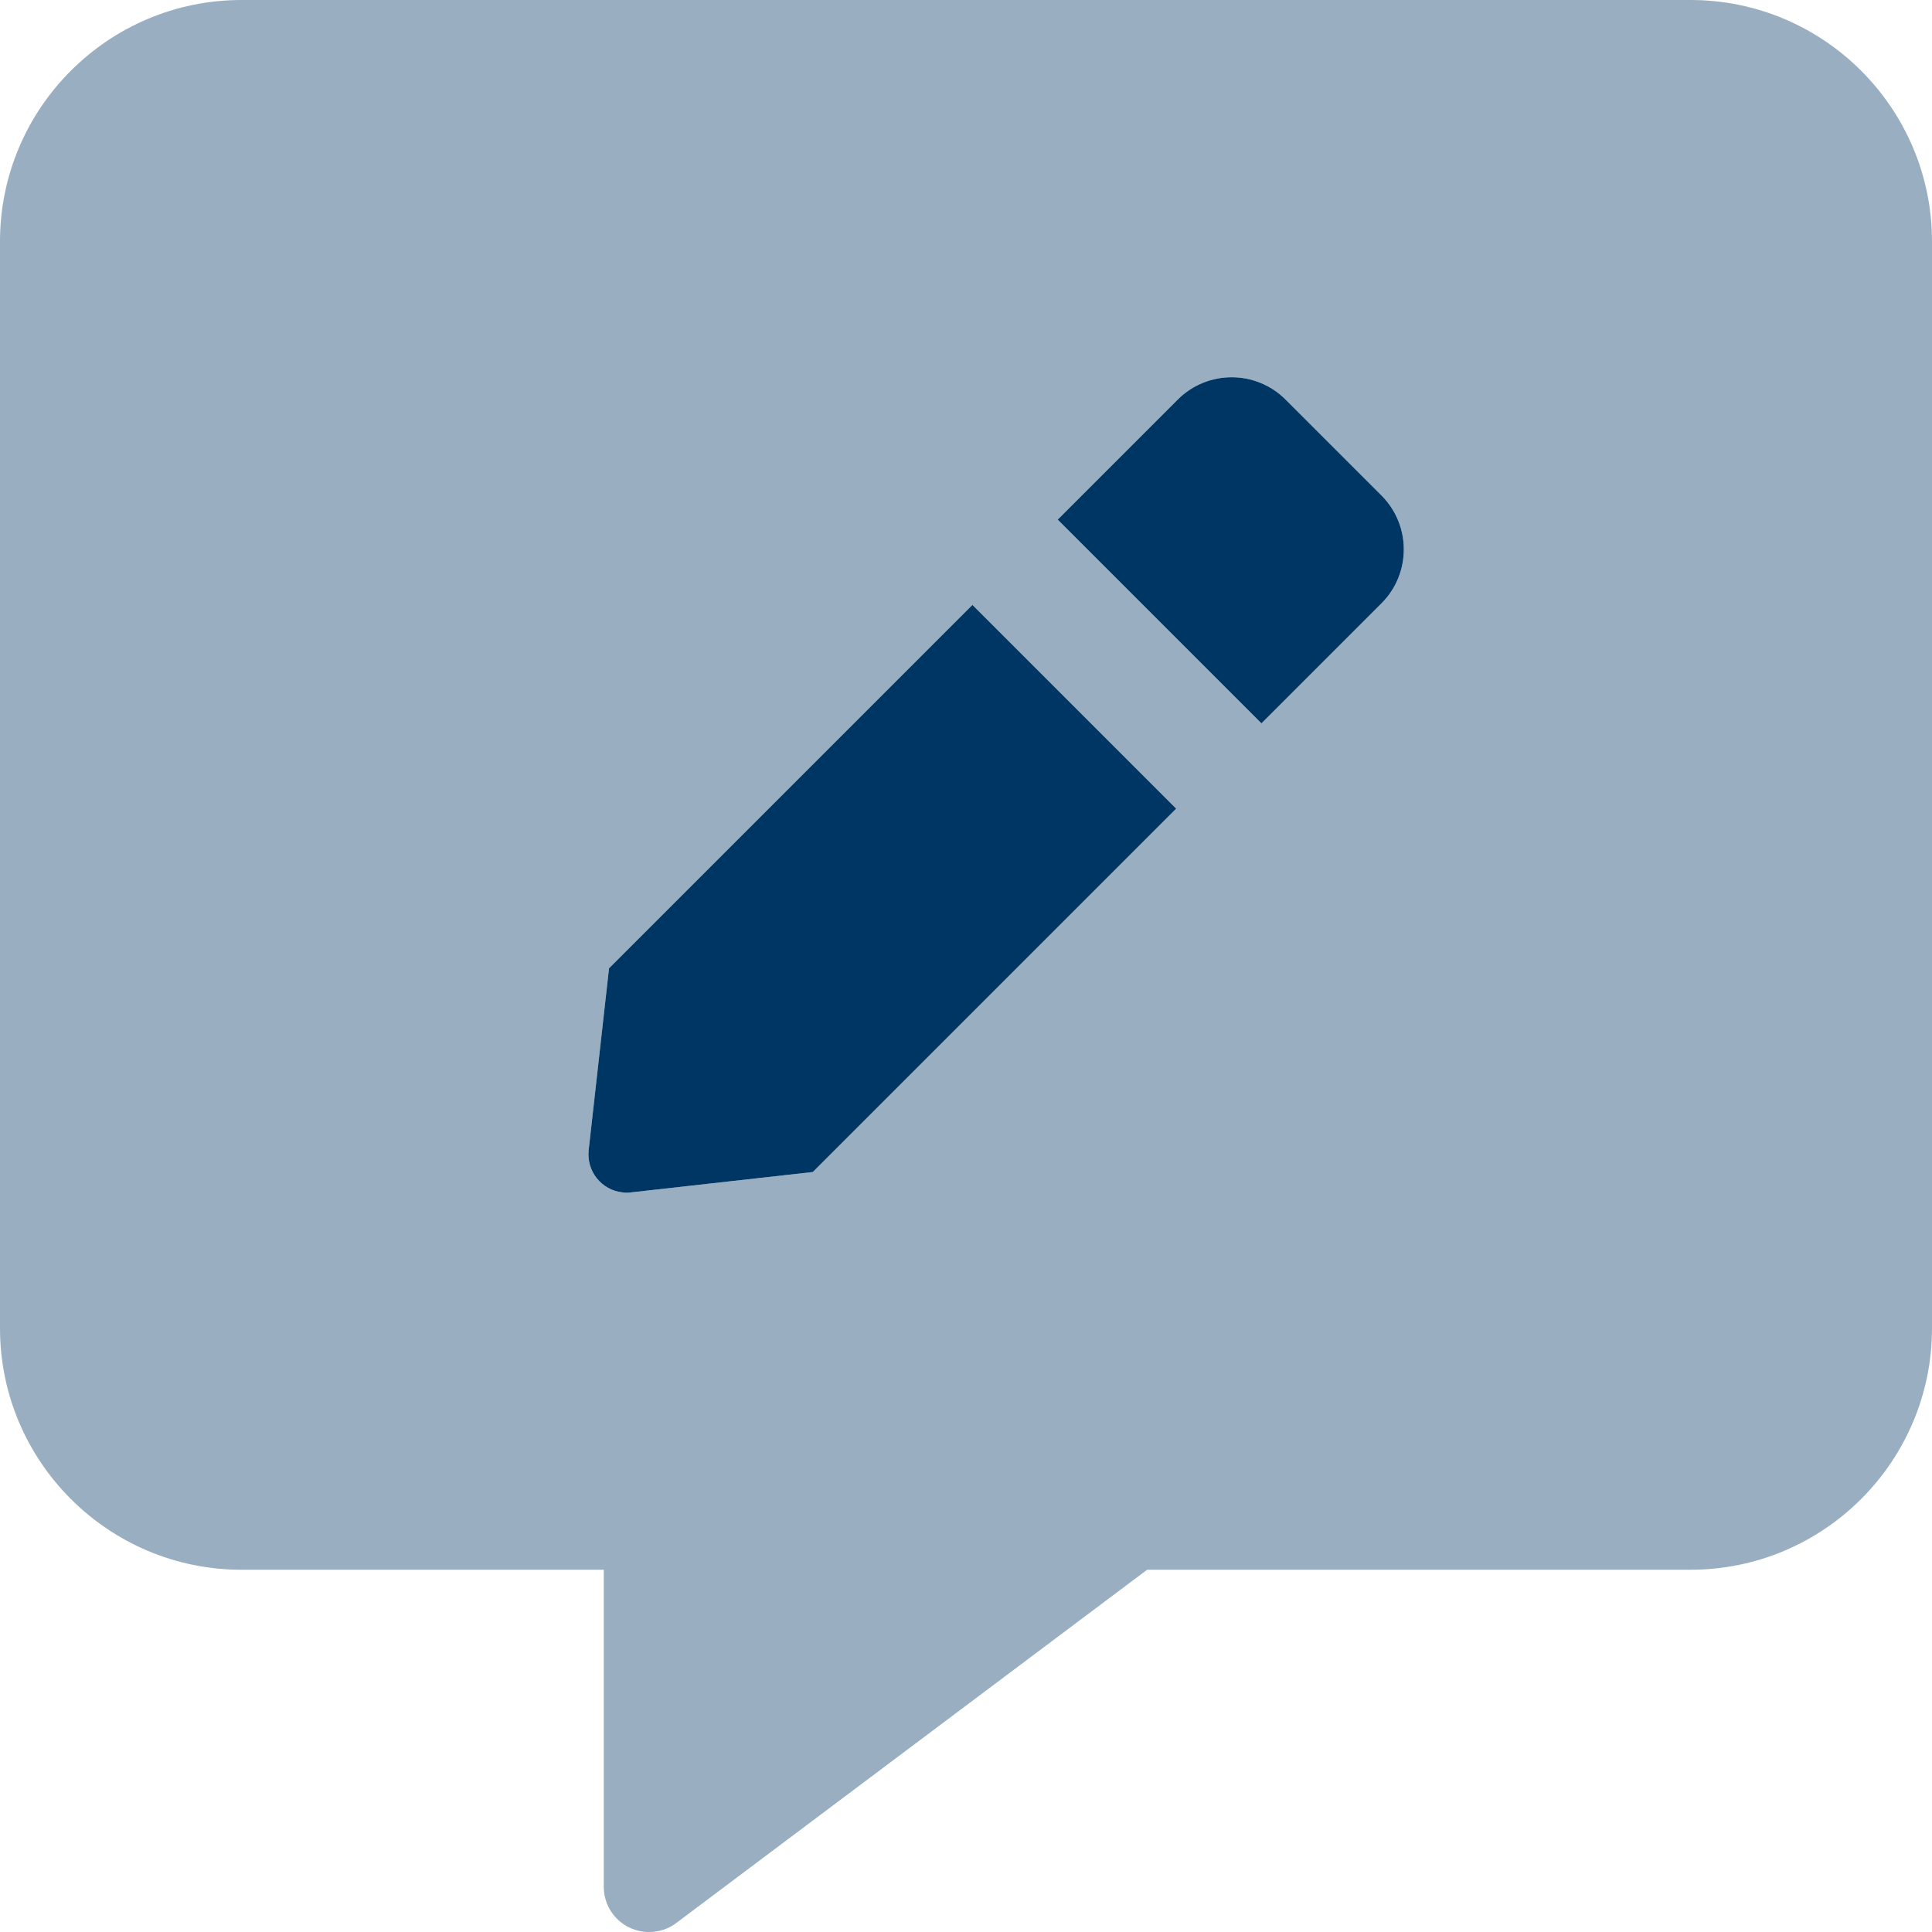 <?xml version="1.0" encoding="utf-8"?>
<!-- Generator: Adobe Illustrator 27.0.1, SVG Export Plug-In . SVG Version: 6.00 Build 0)  -->
<svg version="1.1" id="Layer_1" xmlns="http://www.w3.org/2000/svg" xmlns:xlink="http://www.w3.org/1999/xlink" x="0px" y="0px"
	 viewBox="0 0 512 512" style="enable-background:new 0 0 512 512;" xml:space="preserve">
<style type="text/css">
	.st0{opacity:0.4;fill:#003664;enable-background:new    ;}
	.st1{fill:#003664;}
</style>
<g>
	<path class="st0" d="M448,0H64C28.7,0,0,28.7,0,64v288c0,35.3,28.7,64,64,64h96v84c0,6.6,5.3,12,12,12c2.6,0,5.1-0.8,7.1-2.3
		L304,416h144c35.3,0,64-28.7,64-64V64C512,28.7,483.3,0,448,0z M215.4,310.6l-48.2,5.4c-5.6,0.6-10.6-3.4-11.2-9
		c-0.1-0.7-0.1-1.5,0-2.2l5.4-48.2l96.3-96.3l54,54L215.4,310.6z M366.1,159.9l-31.8,31.8l-54-54l31.8-31.8c7.9-7.9,20.7-7.9,28.6,0
		c0,0,0,0,0,0l25.4,25.4C374,139.2,374,152,366.1,159.9C366.1,159.9,366.1,159.9,366.1,159.9z"/>
	<path class="st1" d="M161.4,256.6l-5.4,48.2c-0.6,5.6,3.4,10.6,9,11.2c0.7,0.1,1.5,0.1,2.2,0l48.2-5.4l96.3-96.3l-54-54
		L161.4,256.6z M366.1,131.3l-25.4-25.4c-7.9-7.9-20.7-7.9-28.6,0c0,0,0,0,0,0l-31.8,31.8l54,54l31.8-31.8
		C374,152,374,139.2,366.1,131.3C366.1,131.3,366.1,131.3,366.1,131.3L366.1,131.3z"/>
</g>
</svg>

